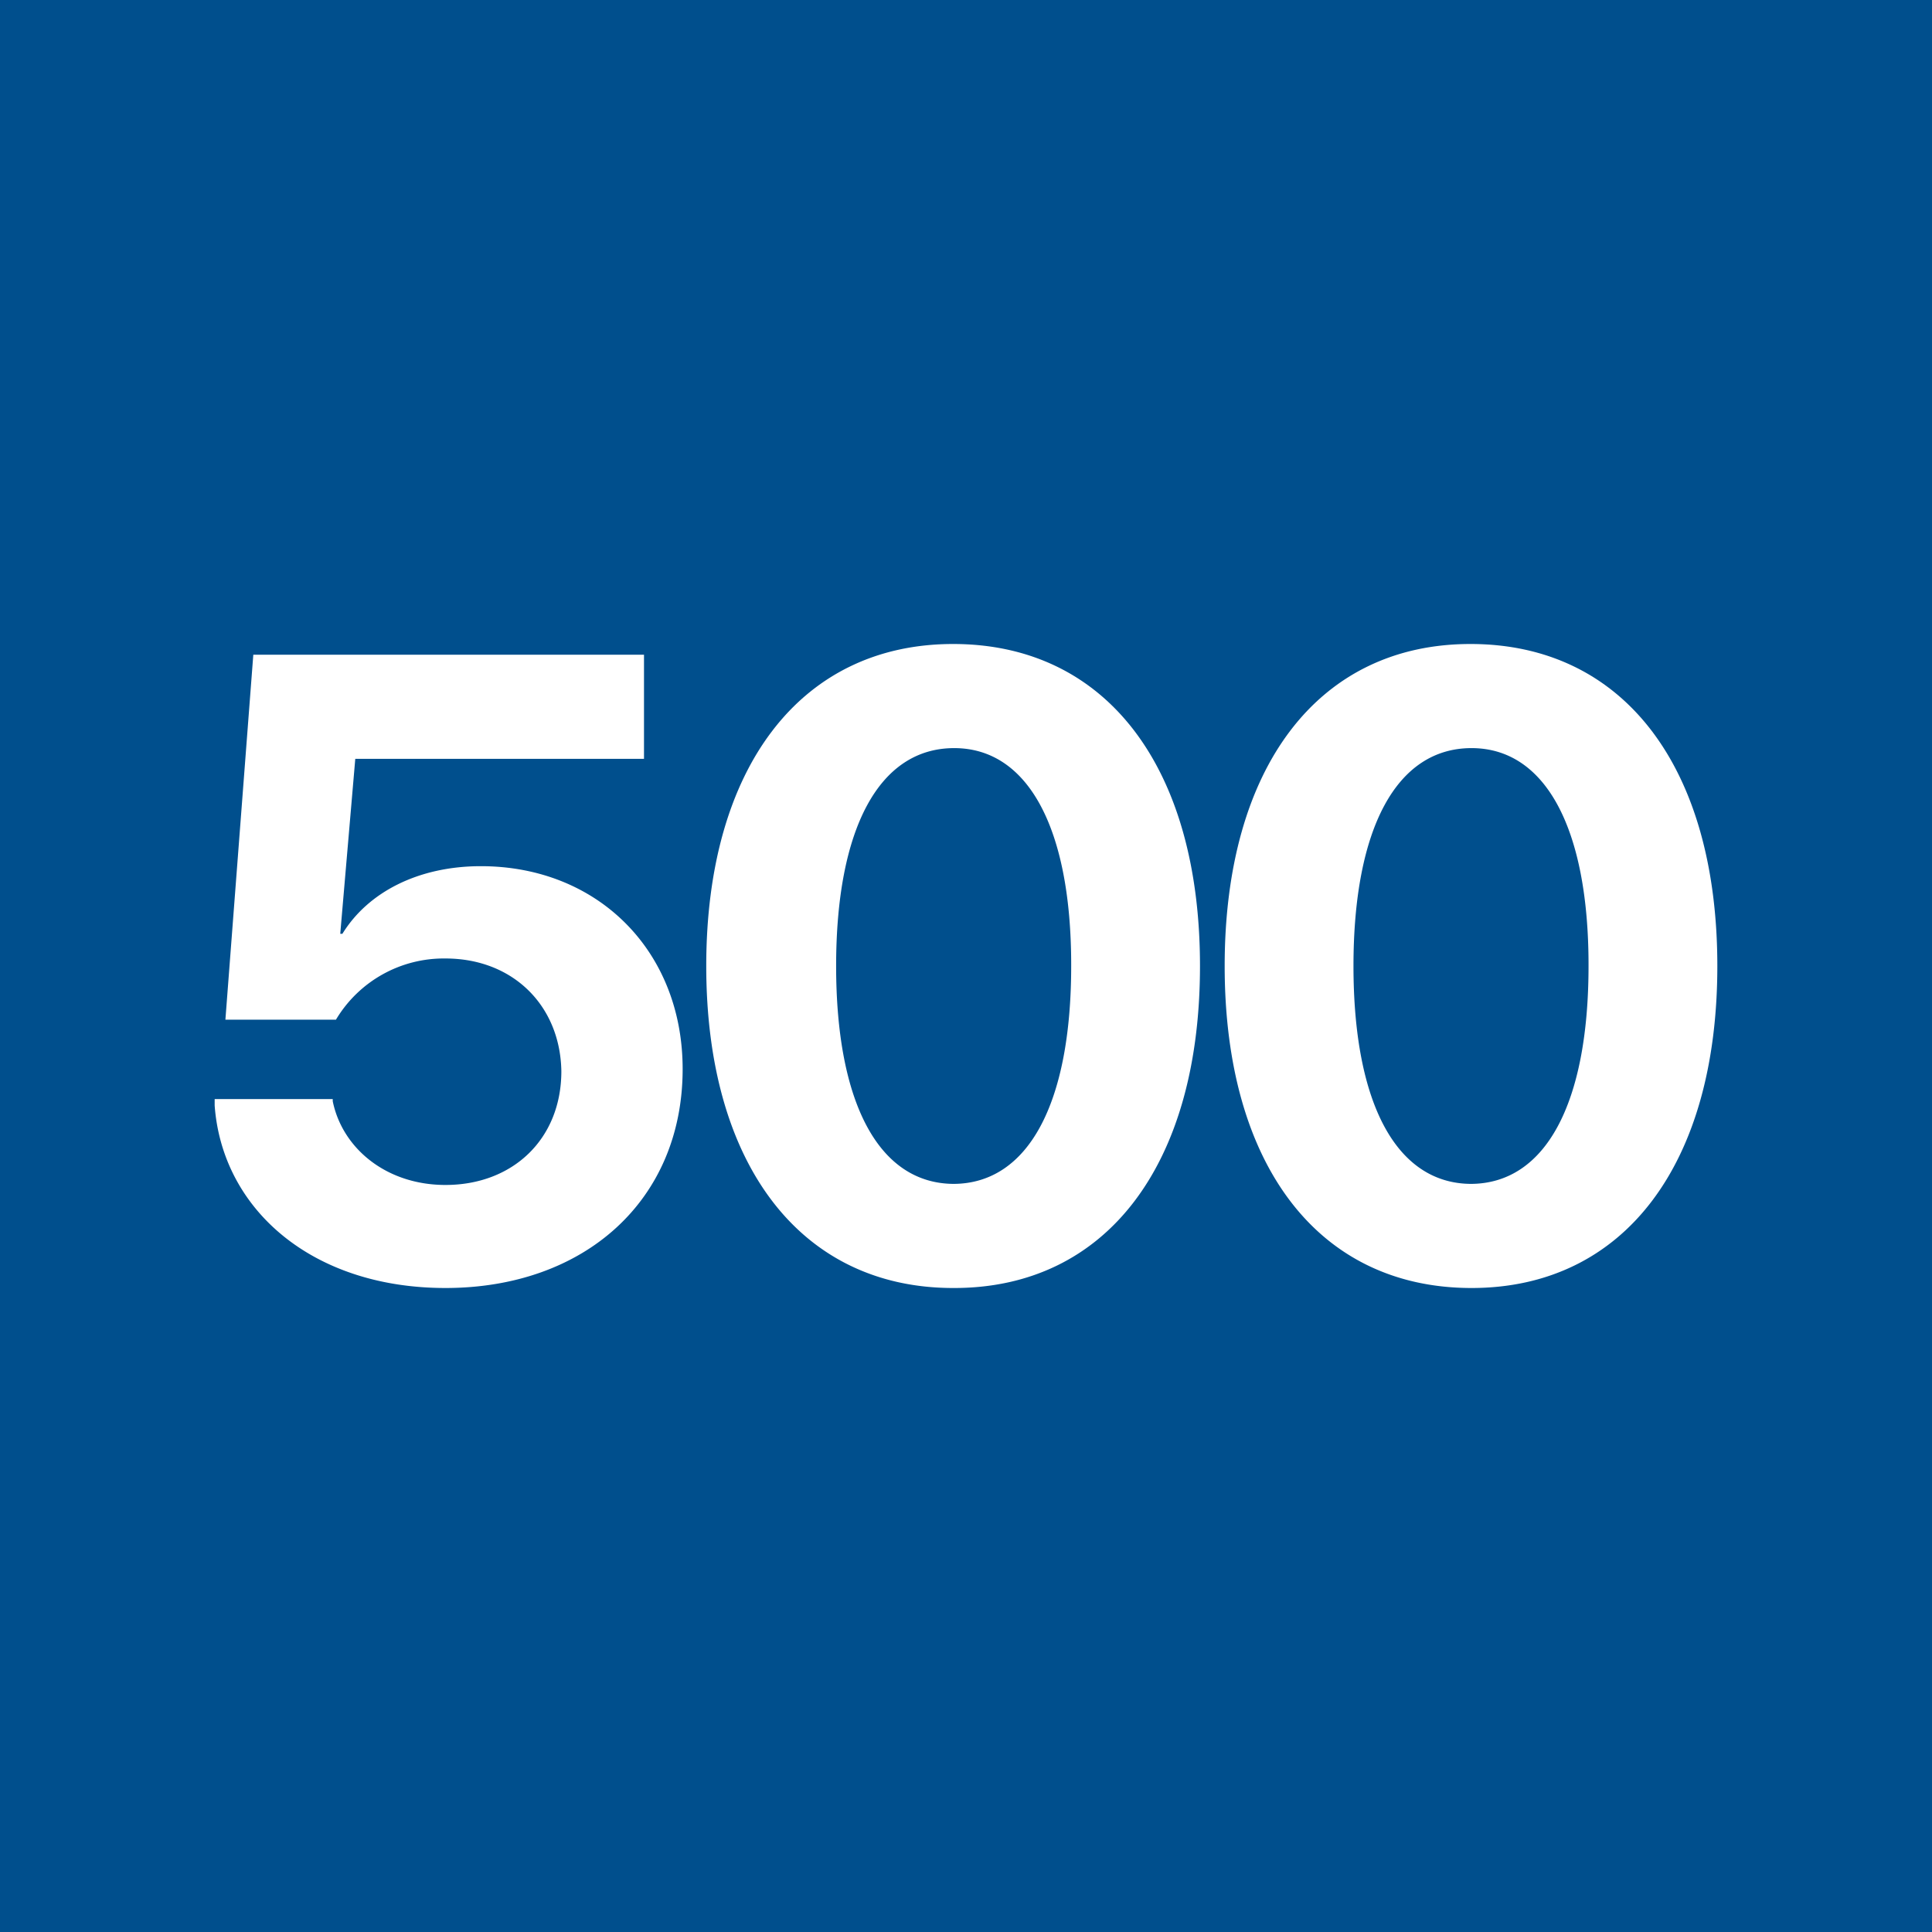 <!-- by TradingView --><svg width="18" height="18" viewBox="0 0 18 18" xmlns="http://www.w3.org/2000/svg"><path fill="#004F8D" d="M0 0h18v18H0z"/><path d="M4.15 12c1.3 0 2.21-.82 2.21-2.04 0-1.1-.79-1.89-1.88-1.89-.58 0-1.05.24-1.29.63h-.02l.14-1.63H6V6.1H2.36L2.1 9.5h1.03a1.17 1.17 0 0 1 1.02-.57c.63 0 1.07.44 1.08 1.05 0 .63-.45 1.06-1.08 1.06-.55 0-.96-.34-1.05-.78v-.02H2v.06c.07.96.9 1.7 2.15 1.7Zm4.74 0c1.42 0 2.29-1.15 2.29-3s-.87-3-2.3-3c-1.42 0-2.3 1.15-2.3 3s.88 3 2.3 3Zm0-.97c-.7 0-1.1-.75-1.1-2.03 0-1.28.4-2.03 1.1-2.03.69 0 1.09.75 1.09 2.02V9c0 1.28-.4 2.03-1.1 2.03Zm4.82.97C15.13 12 16 10.85 16 9s-.87-3-2.3-3c-1.42 0-2.29 1.15-2.29 3s.87 3 2.3 3Zm0-.97c-.7 0-1.1-.75-1.1-2.03 0-1.28.4-2.03 1.1-2.03.69 0 1.09.75 1.09 2.02V9c0 1.28-.4 2.03-1.1 2.03Z" fill="#fff"/></svg>